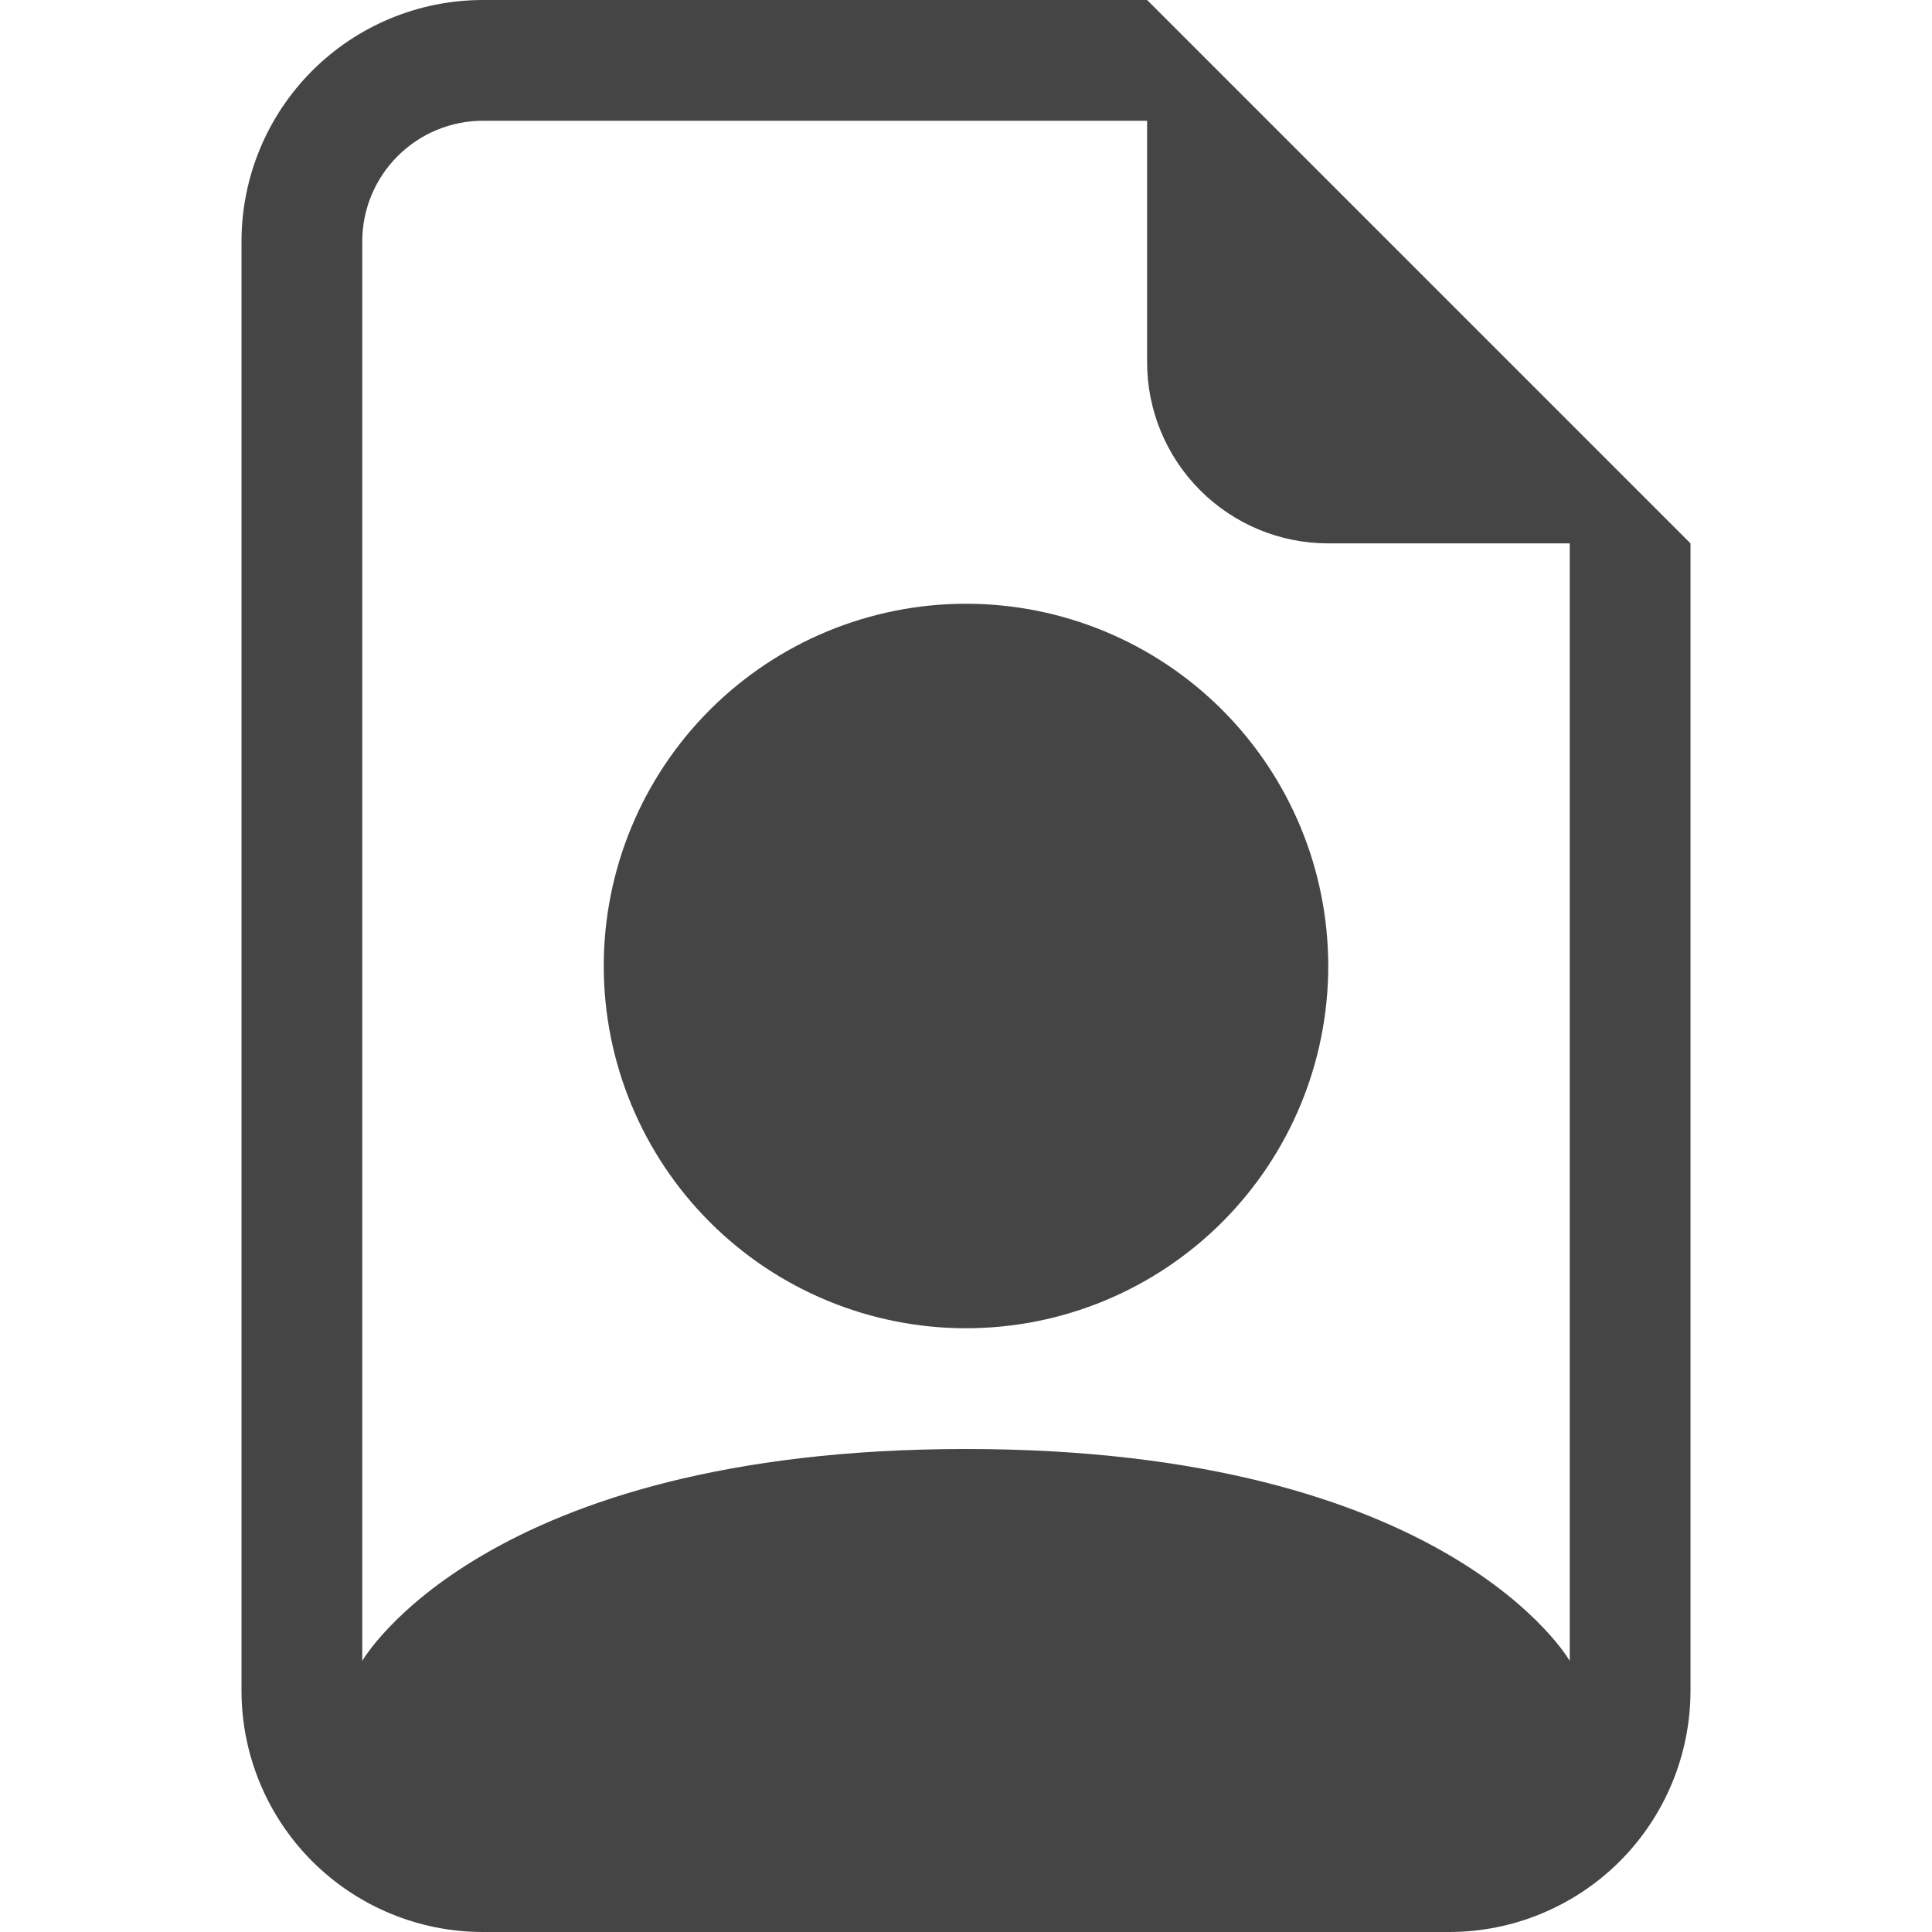 <svg width="38" height="38" viewBox="0 0 38 38" fill="none" xmlns="http://www.w3.org/2000/svg">
<path d="M26.125 19C26.125 20.89 25.374 22.702 24.038 24.038C22.702 25.374 20.89 26.125 19 26.125C17.11 26.125 15.298 25.374 13.962 24.038C12.626 22.702 11.875 20.89 11.875 19C11.875 17.11 12.626 15.298 13.962 13.962C15.298 12.626 17.11 11.875 19 11.875C20.89 11.875 22.702 12.626 24.038 13.962C25.374 15.298 26.125 17.11 26.125 19Z" fill="#454545"/>
<path d="M33.25 33.25V10.688L22.562 0H9.5C8.24 0 7.032 0.5 6.141 1.391C5.25 2.282 4.75 3.49 4.75 4.75V33.25C4.75 34.51 5.25 35.718 6.141 36.609C7.032 37.5 8.24 38 9.5 38H28.5C29.76 38 30.968 37.5 31.859 36.609C32.75 35.718 33.25 34.51 33.25 33.25ZM22.562 7.125C22.562 8.07 22.938 8.976 23.606 9.644C24.274 10.312 25.18 10.688 26.125 10.688H30.875V32.668C30.875 32.668 28.5 28.5 19 28.5C9.5 28.5 7.125 32.668 7.125 32.668V4.75C7.125 4.12 7.375 3.516 7.821 3.071C8.266 2.625 8.87 2.375 9.5 2.375H22.562V7.125Z" fill="#454545"/>
</svg>
